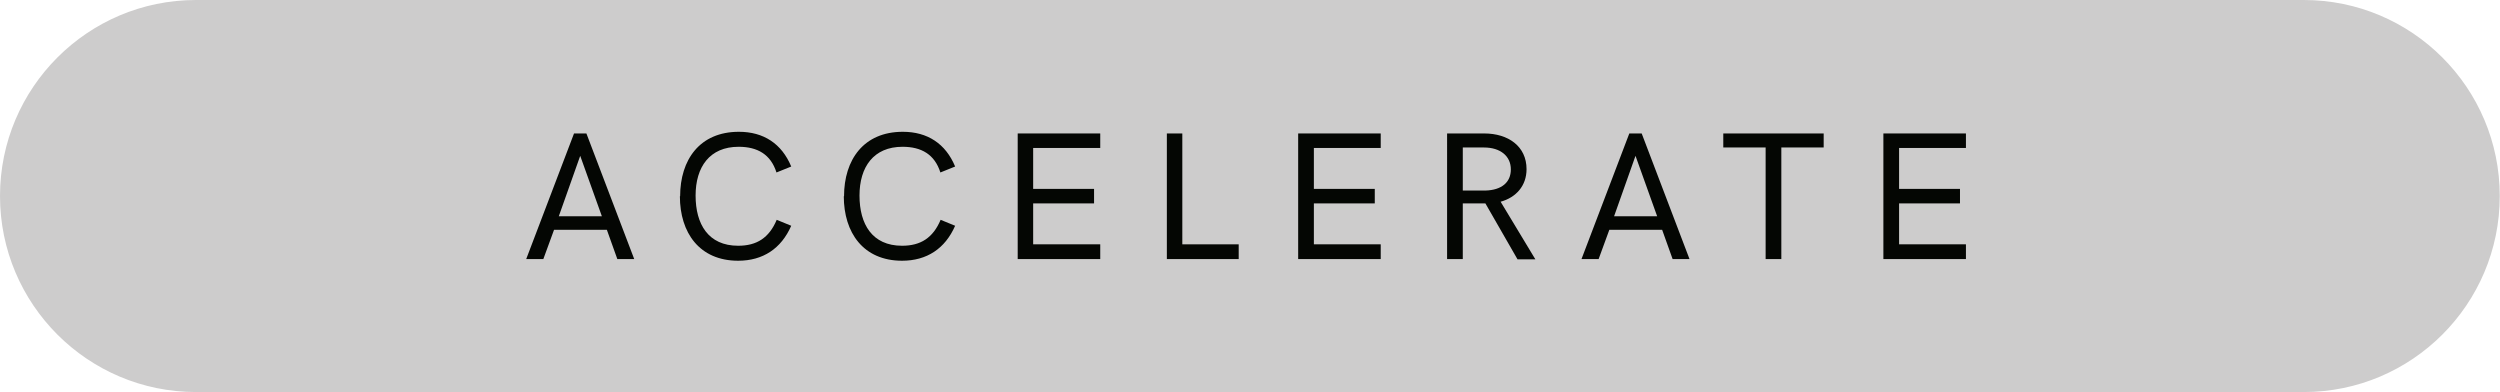 <svg xmlns="http://www.w3.org/2000/svg" id="Livello_2" viewBox="0 0 105.09 16.48"><defs><style>.cls-1{fill:#040603;}.cls-2{fill:#cdcccc;}.cls-3{fill:none;stroke:#cdcccc;stroke-width:.5px;}</style></defs><g id="Livello_1-2"><g><path class="cls-2" d="M8.24,.25C3.83,.25,.25,3.83,.25,8.24s3.58,7.99,7.99,7.99H96.84c4.41,0,7.99-3.58,7.99-7.99s-3.58-7.99-7.99-7.99H8.24Z"></path><path class="cls-3" d="M8.24,.25C3.83,.25,.25,3.83,.25,8.24s3.58,7.99,7.99,7.99H96.84c4.41,0,7.99-3.58,7.99-7.99s-3.58-7.99-7.99-7.99H8.24Z"></path></g><g><path class="cls-1" d="M24.13,5.61h.52l2.01,5.28h-.71l-.44-1.23h-2.22l-.45,1.23h-.72l2.01-5.28Zm1.17,3.48l-.91-2.54-.9,2.54h1.81Z"></path><path class="cls-1" d="M28.59,8.25c0-1.53,.82-2.71,2.47-2.71,1.04,0,1.8,.5,2.2,1.46l-.62,.25c-.24-.76-.8-1.08-1.59-1.08-1.22,0-1.81,.85-1.81,2.05s.53,2.11,1.79,2.11c.78,0,1.3-.33,1.62-1.09l.61,.25c-.42,.96-1.19,1.47-2.23,1.47-1.63,0-2.45-1.18-2.45-2.71Z"></path><path class="cls-1" d="M35.48,8.25c0-1.53,.82-2.71,2.47-2.71,1.04,0,1.8,.5,2.2,1.46l-.62,.25c-.24-.76-.8-1.08-1.59-1.08-1.22,0-1.81,.85-1.81,2.05s.53,2.11,1.79,2.11c.78,0,1.3-.33,1.62-1.09l.61,.25c-.42,.96-1.19,1.47-2.23,1.47-1.63,0-2.45-1.18-2.45-2.71Z"></path><path class="cls-1" d="M42.78,5.61h3.47v.61h-2.82v1.72h2.56v.61h-2.56v1.72h2.82v.62h-3.47V5.61Z"></path><path class="cls-1" d="M49.04,5.61h.66v4.66h2.37v.62h-3.02V5.61Z"></path><path class="cls-1" d="M54.57,5.61h3.47v.61h-2.81v1.72h2.56v.61h-2.56v1.72h2.81v.62h-3.47V5.61Z"></path><path class="cls-1" d="M60.83,5.61h1.56c1.01,0,1.78,.54,1.78,1.5,0,.7-.44,1.19-1.09,1.37l1.46,2.42h-.75l-1.35-2.35c-.1,0-.22,0-.34,0h-.61v2.34h-.66V5.61Zm1.61,2.4c.68-.02,1.07-.34,1.07-.89s-.43-.92-1.13-.92h-.89v1.81h.95Z"></path><path class="cls-1" d="M68.49,5.61h.52l2.01,5.28h-.71l-.44-1.23h-2.22l-.45,1.23h-.72l2.01-5.28Zm1.17,3.48l-.91-2.54-.9,2.54h1.81Z"></path><path class="cls-1" d="M74.22,6.2h-1.78v-.59h4.22v.59h-1.78v4.69h-.66V6.2Z"></path><path class="cls-1" d="M79.17,5.61h3.47v.61h-2.81v1.72h2.56v.61h-2.56v1.72h2.81v.62h-3.47V5.61Z"></path></g></g></svg>